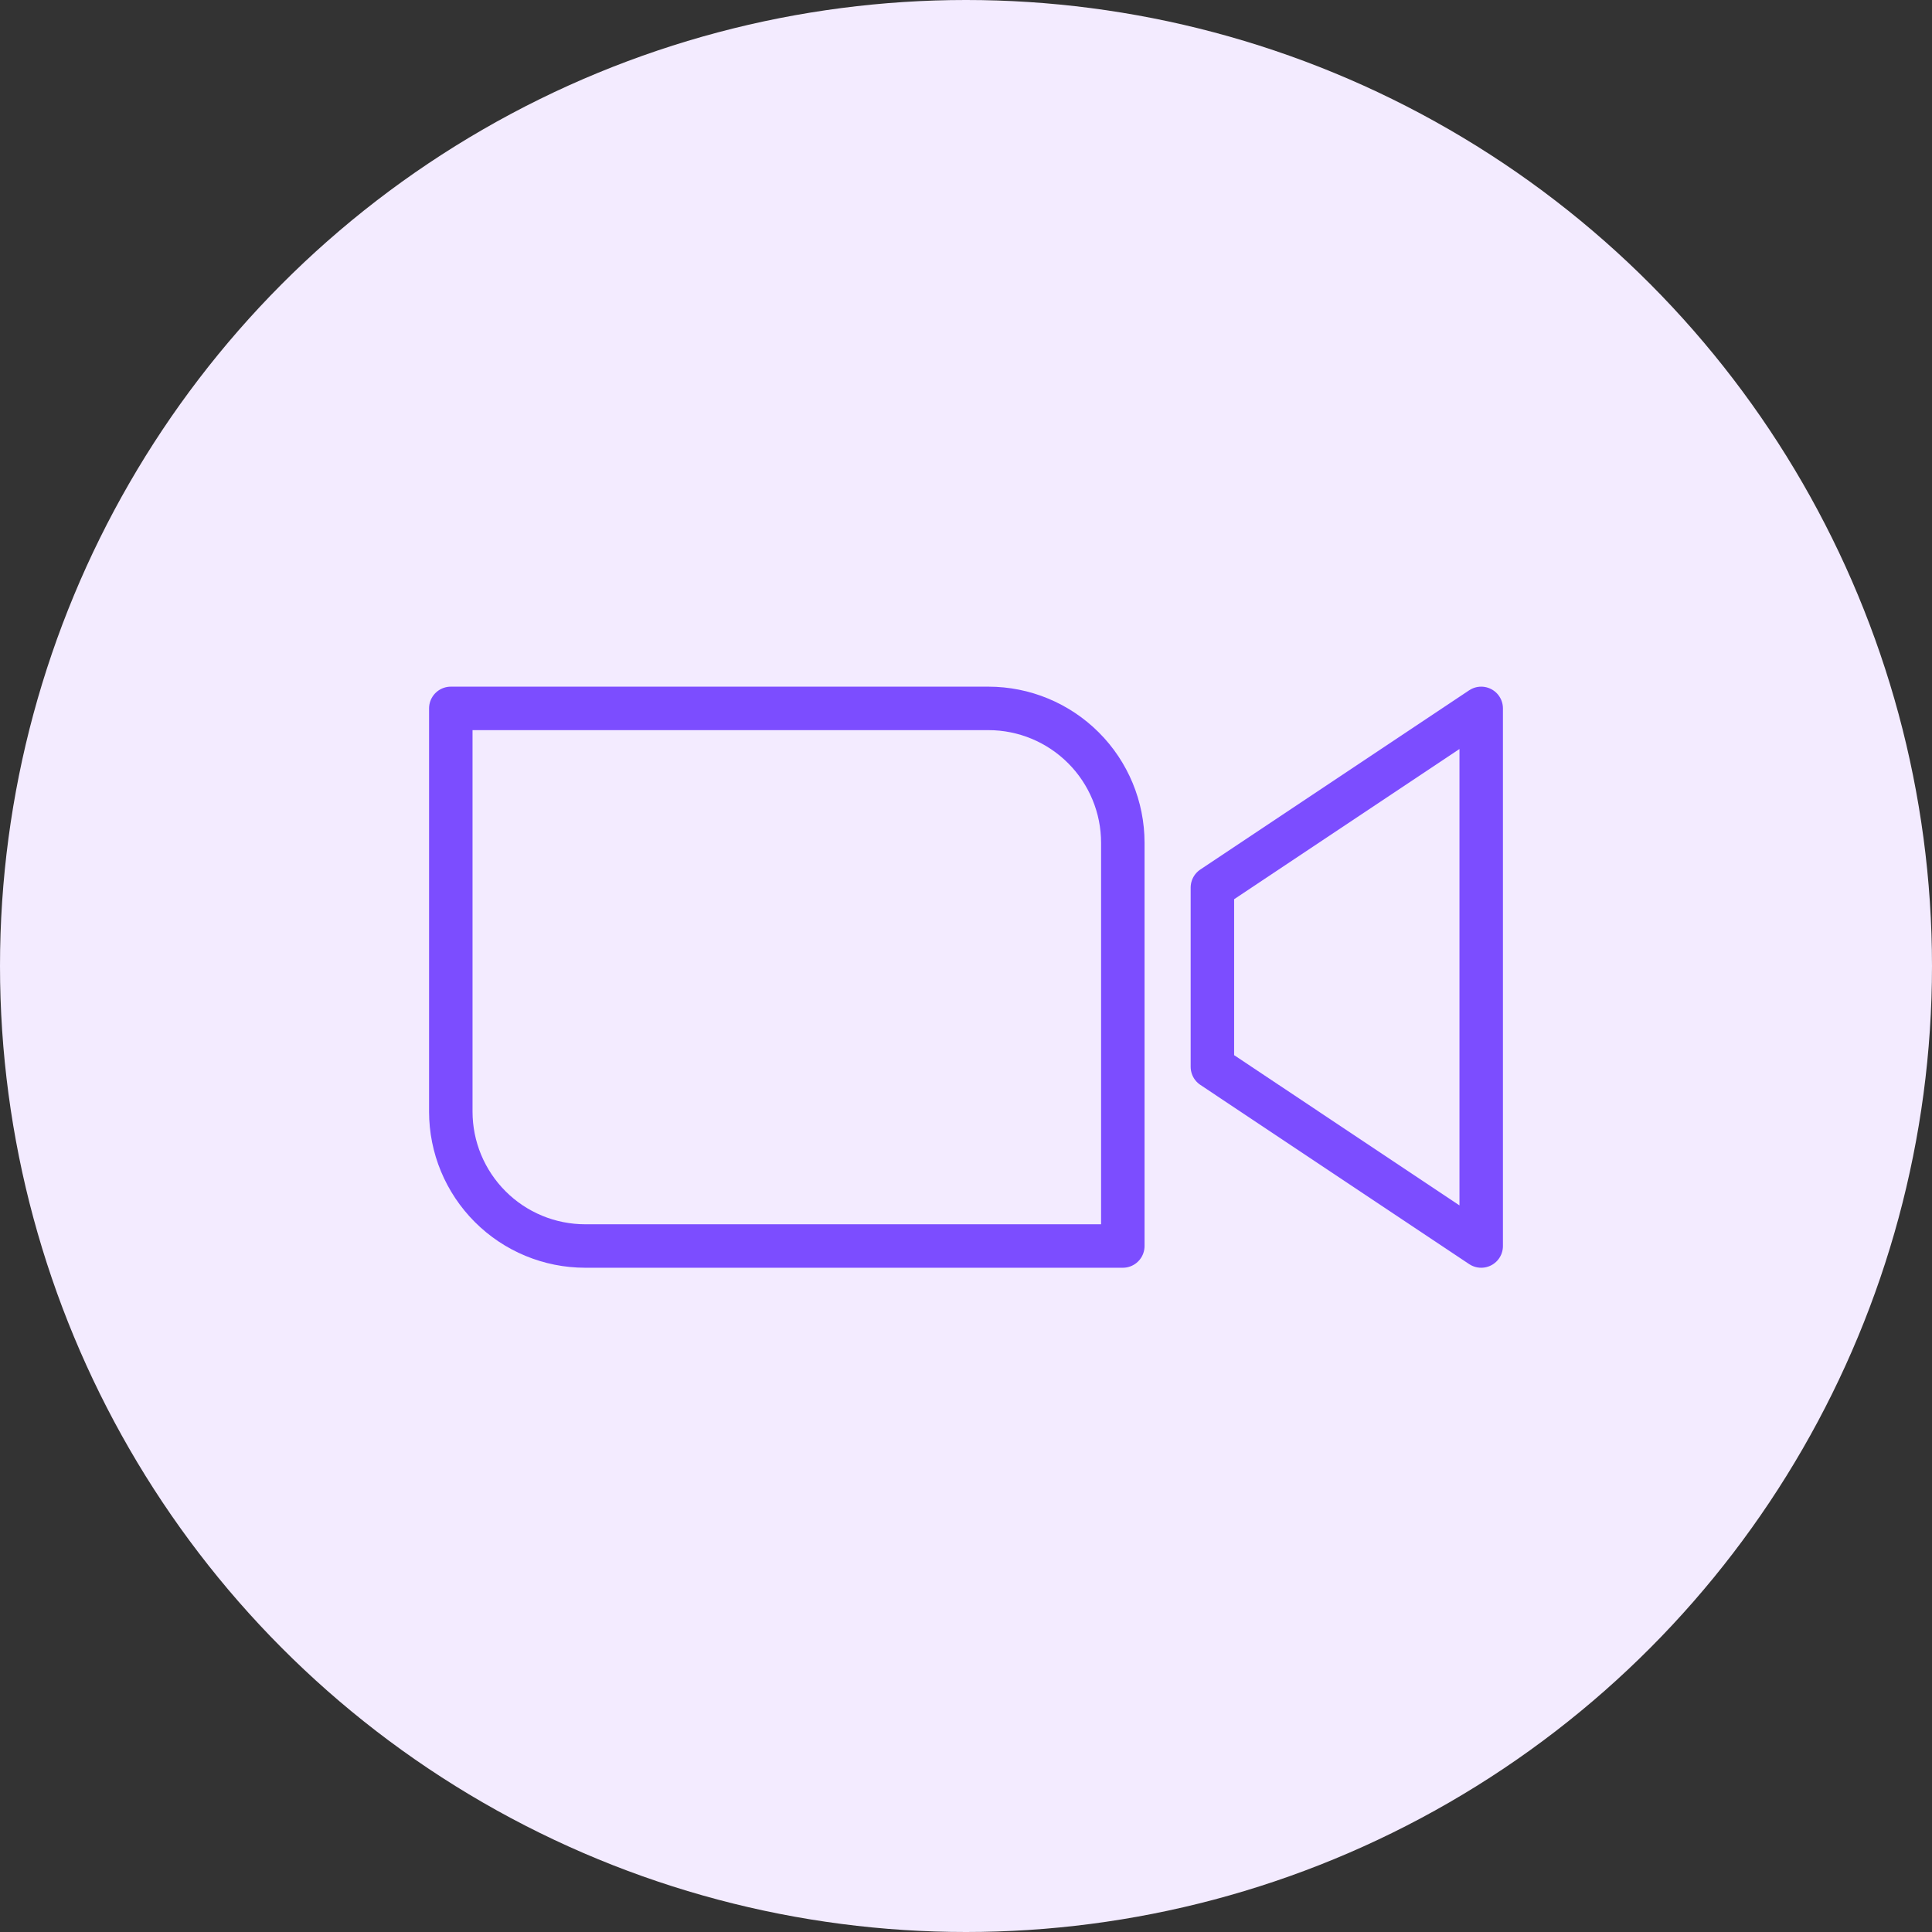 <svg width="60" height="60" viewBox="0 0 60 60" fill="none" xmlns="http://www.w3.org/2000/svg">
<rect x="0" y="0" width="60" height="60" fill="#333333" stroke="none"/>
<g clip-path="url(#clip0_1121_7904)">
<circle cx="30" cy="30" r="30" fill="#F3EBFF"/>
<path d="M14 22H30.696C31.803 22 32.864 22.44 33.647 23.223C34.43 24.005 34.87 25.067 34.87 26.174V38.696H18.174C17.067 38.696 16.005 38.256 15.223 37.473C14.44 36.69 14 35.629 14 34.522V22Z" stroke="#7C4DFF" stroke-width="1.35" stroke-linecap="round" stroke-linejoin="round"/>
<path d="M37.652 27.565V33.13L46 38.696V22L37.652 27.565Z" stroke="#7C4DFF" stroke-width="1.35" stroke-linecap="round" stroke-linejoin="round"/>
</g>
<defs>
<clipPath id="clip0_1121_7904">
<rect width="60" height="60" fill="white"/>
</clipPath>
</defs>
</svg>
